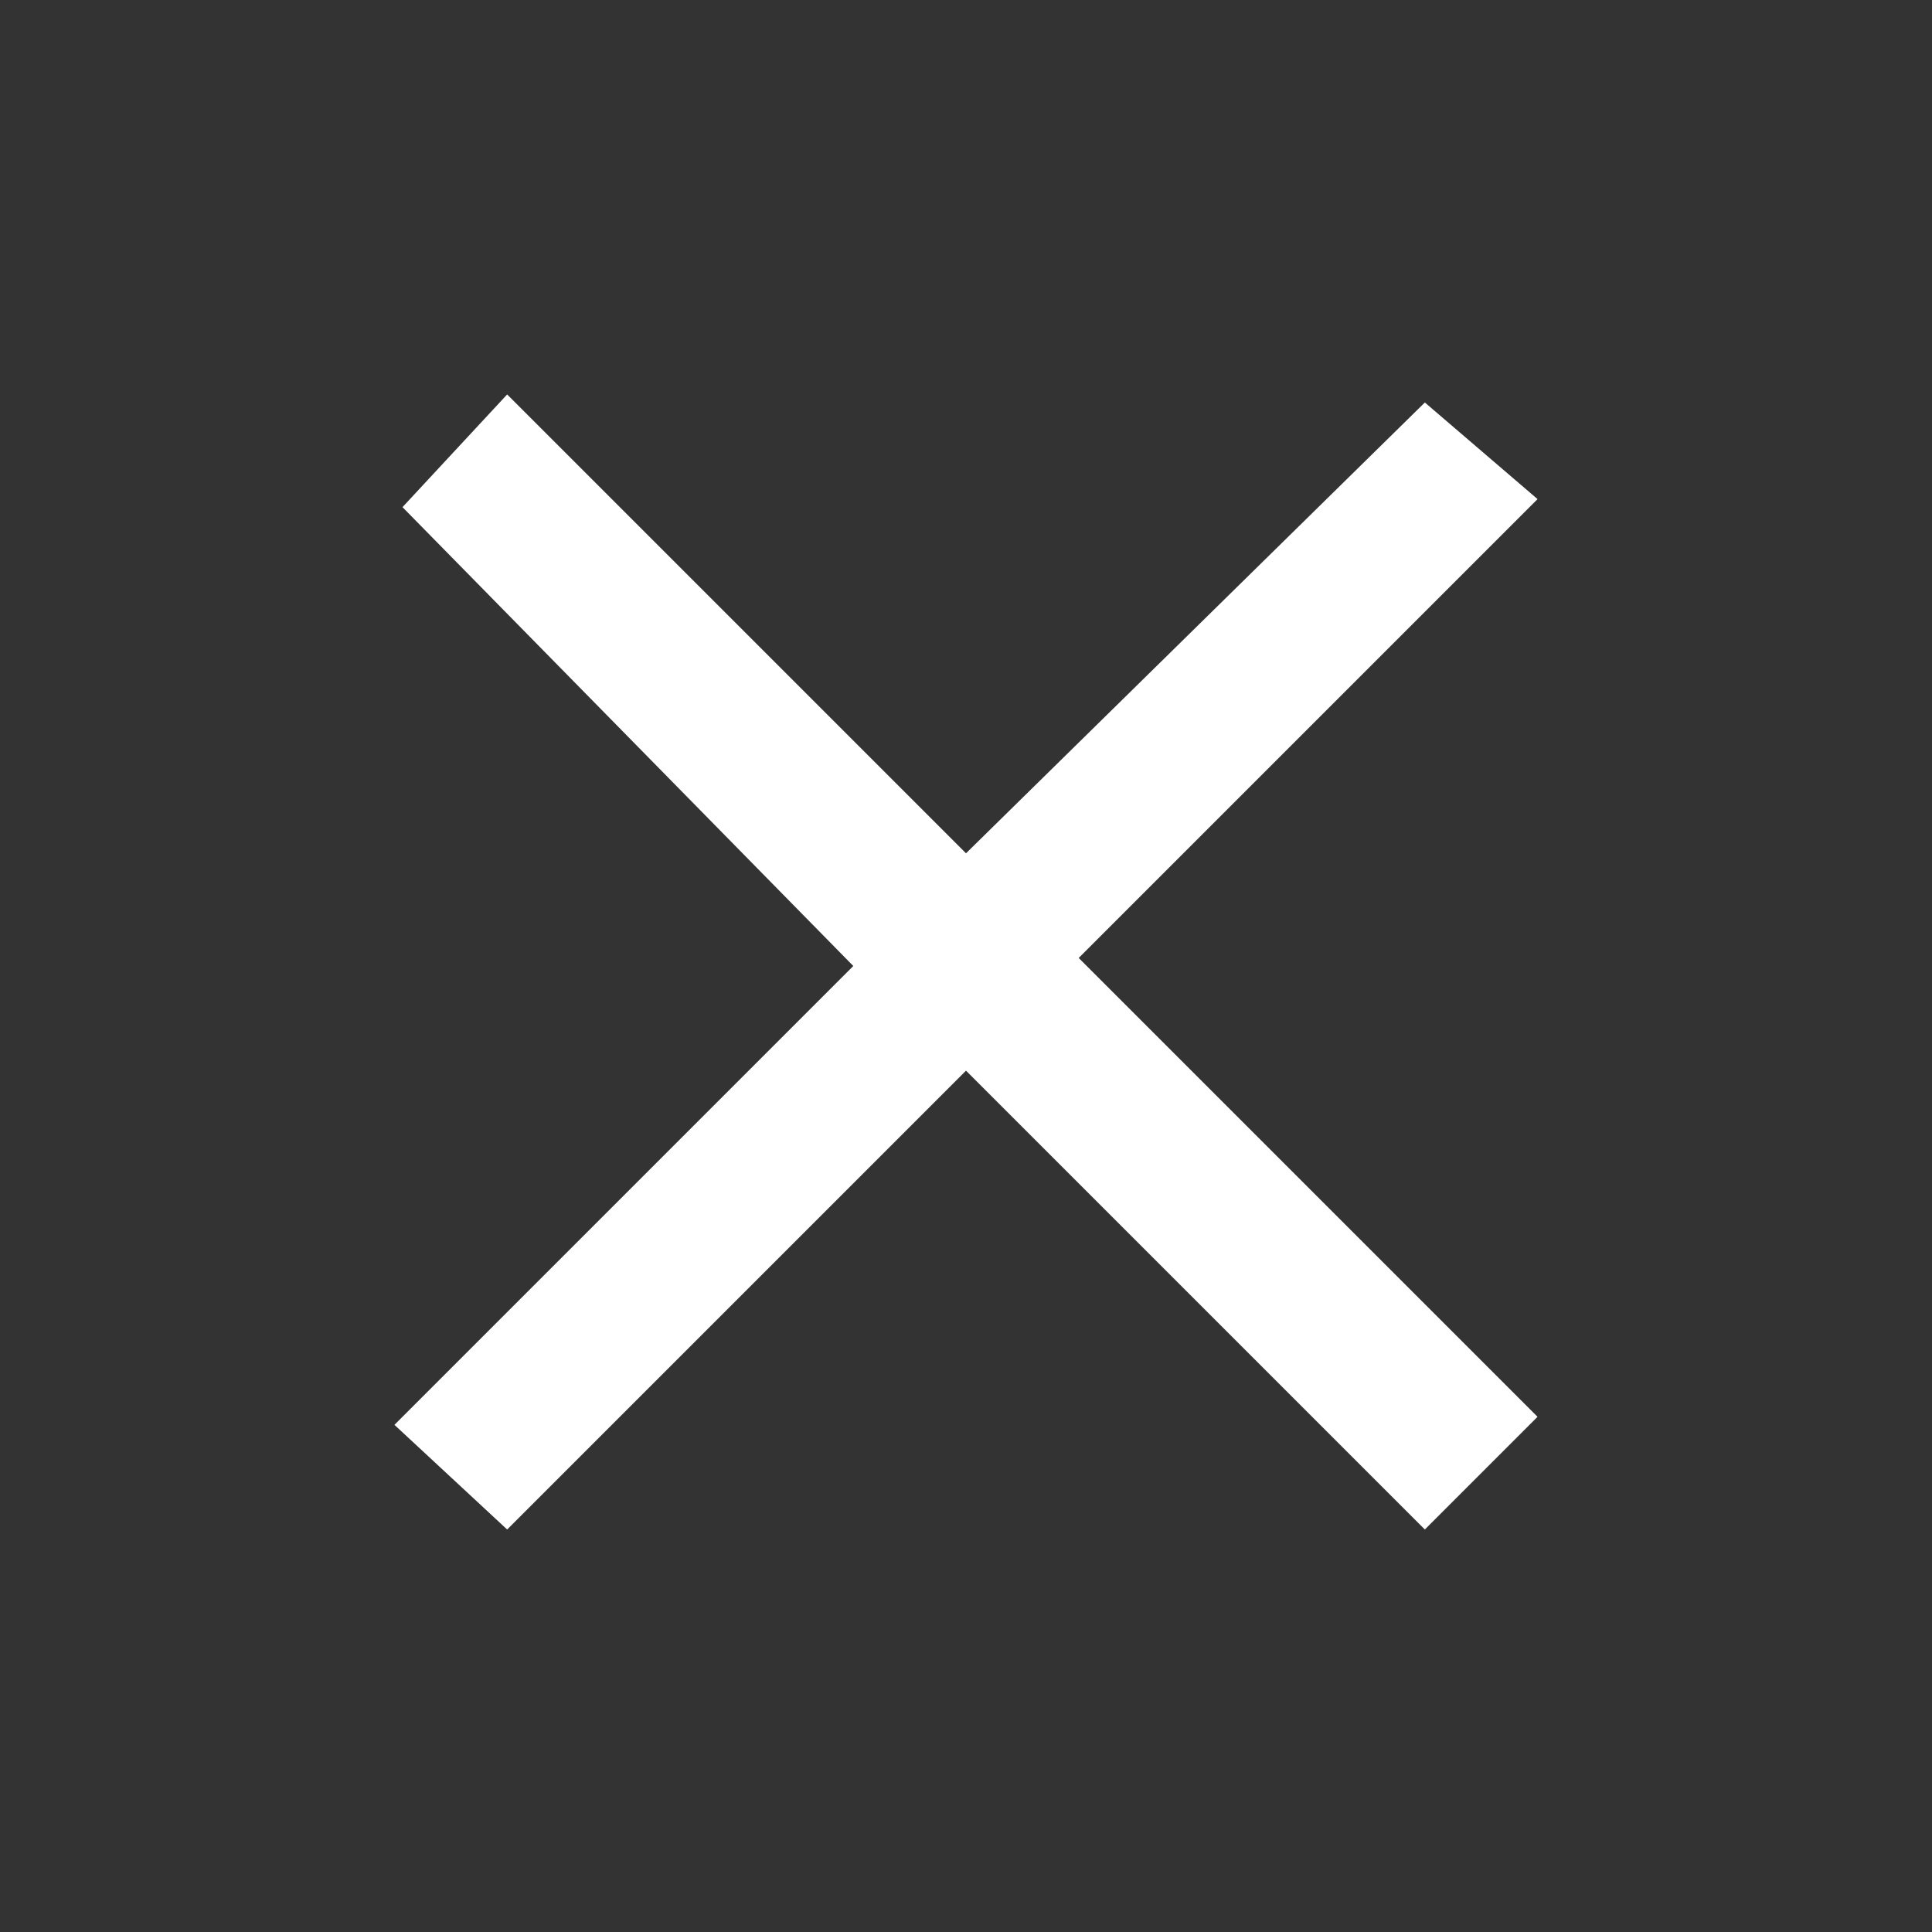 <svg fill="none" xmlns="http://www.w3.org/2000/svg" viewBox="0 0 24 24"><rect x="0" y="0" width="24" height="24" fill="#333333" stroke="none"/><g clip-path="url(#a)"><path d="m5 6.3 5.6 5.7-5.7 5.7L6.3 19l5.7-5.7 5.7 5.7 1.4-1.4-5.7-5.7 5.7-5.7L17.7 5 12 10.6 6.3 4.9 5 6.3Z" fill="#fff"/></g><defs><clipPath id="a"><path fill="#fff" d="M0 0h24v24H0z"/></clipPath></defs></svg>
